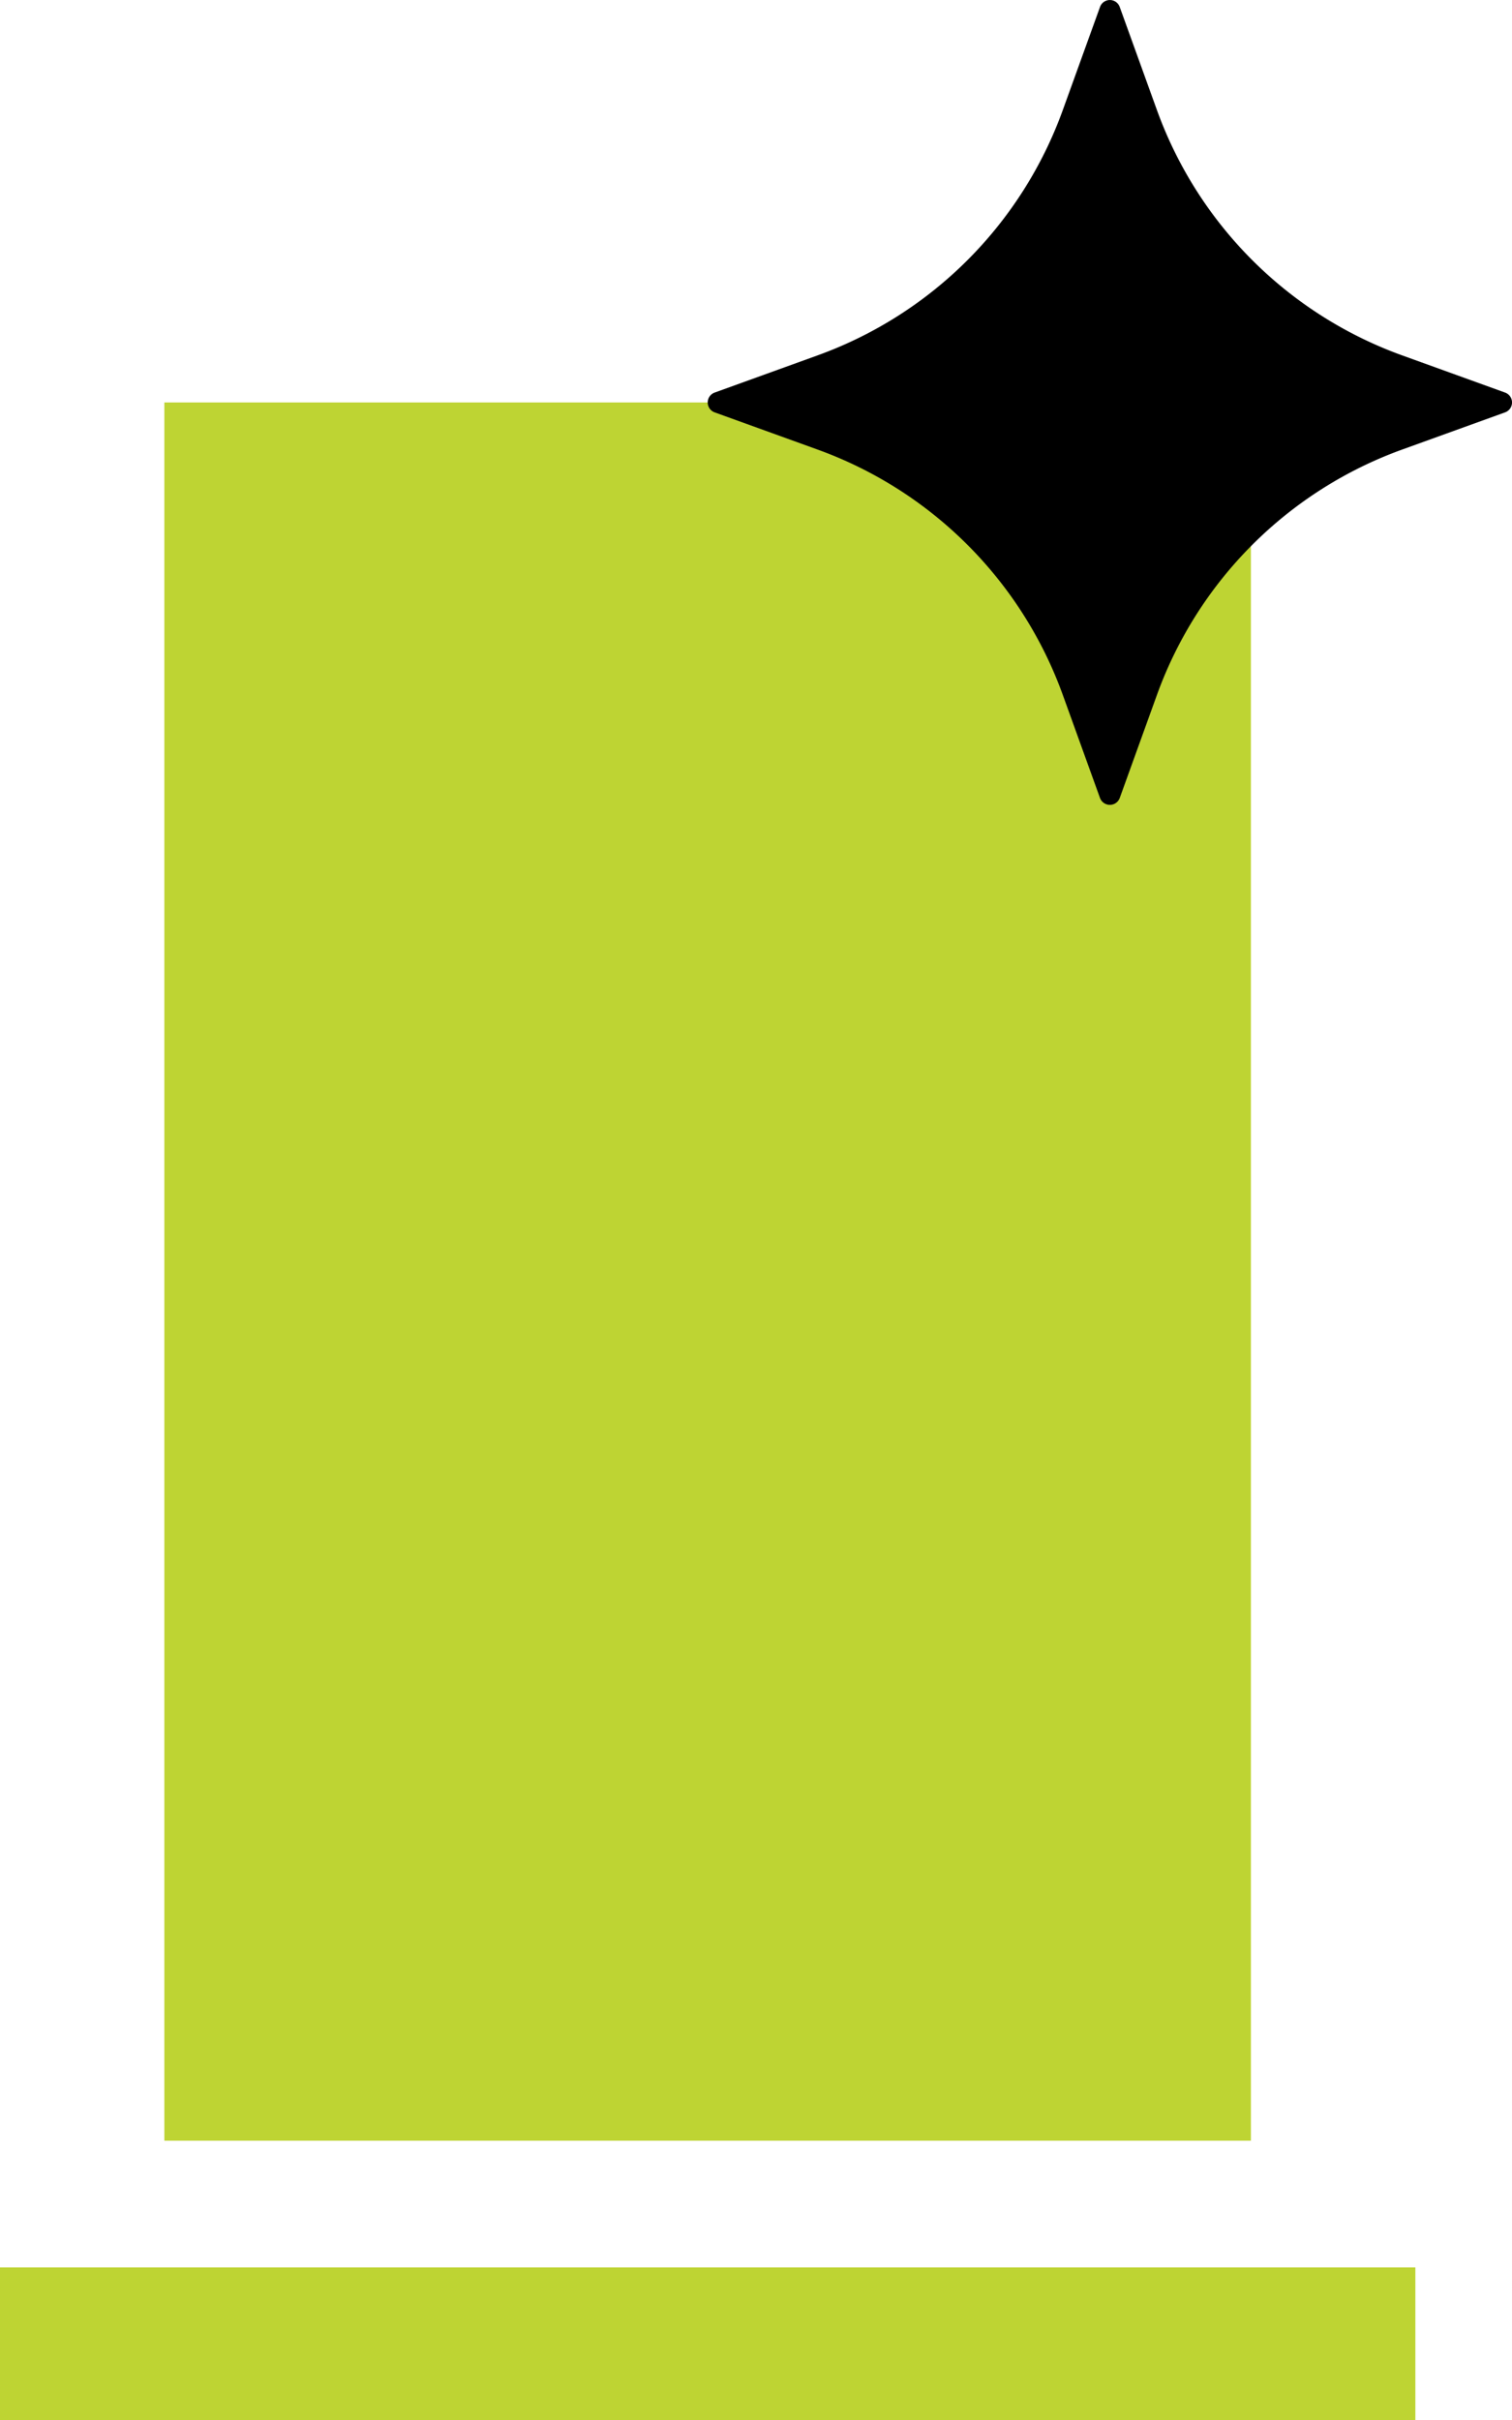 <?xml version="1.0" encoding="UTF-8"?> <svg xmlns="http://www.w3.org/2000/svg" width="29.76" height="47.607" viewBox="0 0 29.76 47.607"><g id="Group_69" data-name="Group 69" transform="translate(-819 -5386.139)"><g id="Group_68" data-name="Group 68" transform="translate(819 5394.056)"><rect id="Rectangle_72" data-name="Rectangle 72" width="27.858" height="3.005" transform="translate(0 36.685)" fill="#bed433"></rect><rect id="Rectangle_73" data-name="Rectangle 73" width="21.386" height="34.193" transform="translate(3.235)" fill="#bed433"></rect></g><path id="Path_47" data-name="Path 47" d="M36.458,6.463l.731,2.024a8.032,8.032,0,0,0,4.828,4.827l2.024.731a.207.207,0,0,1,0,.39l-2.024.731a8.035,8.035,0,0,0-4.828,4.828l-.731,2.024a.207.207,0,0,1-.39,0l-.731-2.024a8.035,8.035,0,0,0-4.828-4.828l-2.024-.731a.207.207,0,0,1,0-.39l2.024-.731a8.032,8.032,0,0,0,4.828-4.827l.731-2.024a.206.206,0,0,1,.39,0" transform="translate(804.582 5379.816)"></path></g></svg> 
